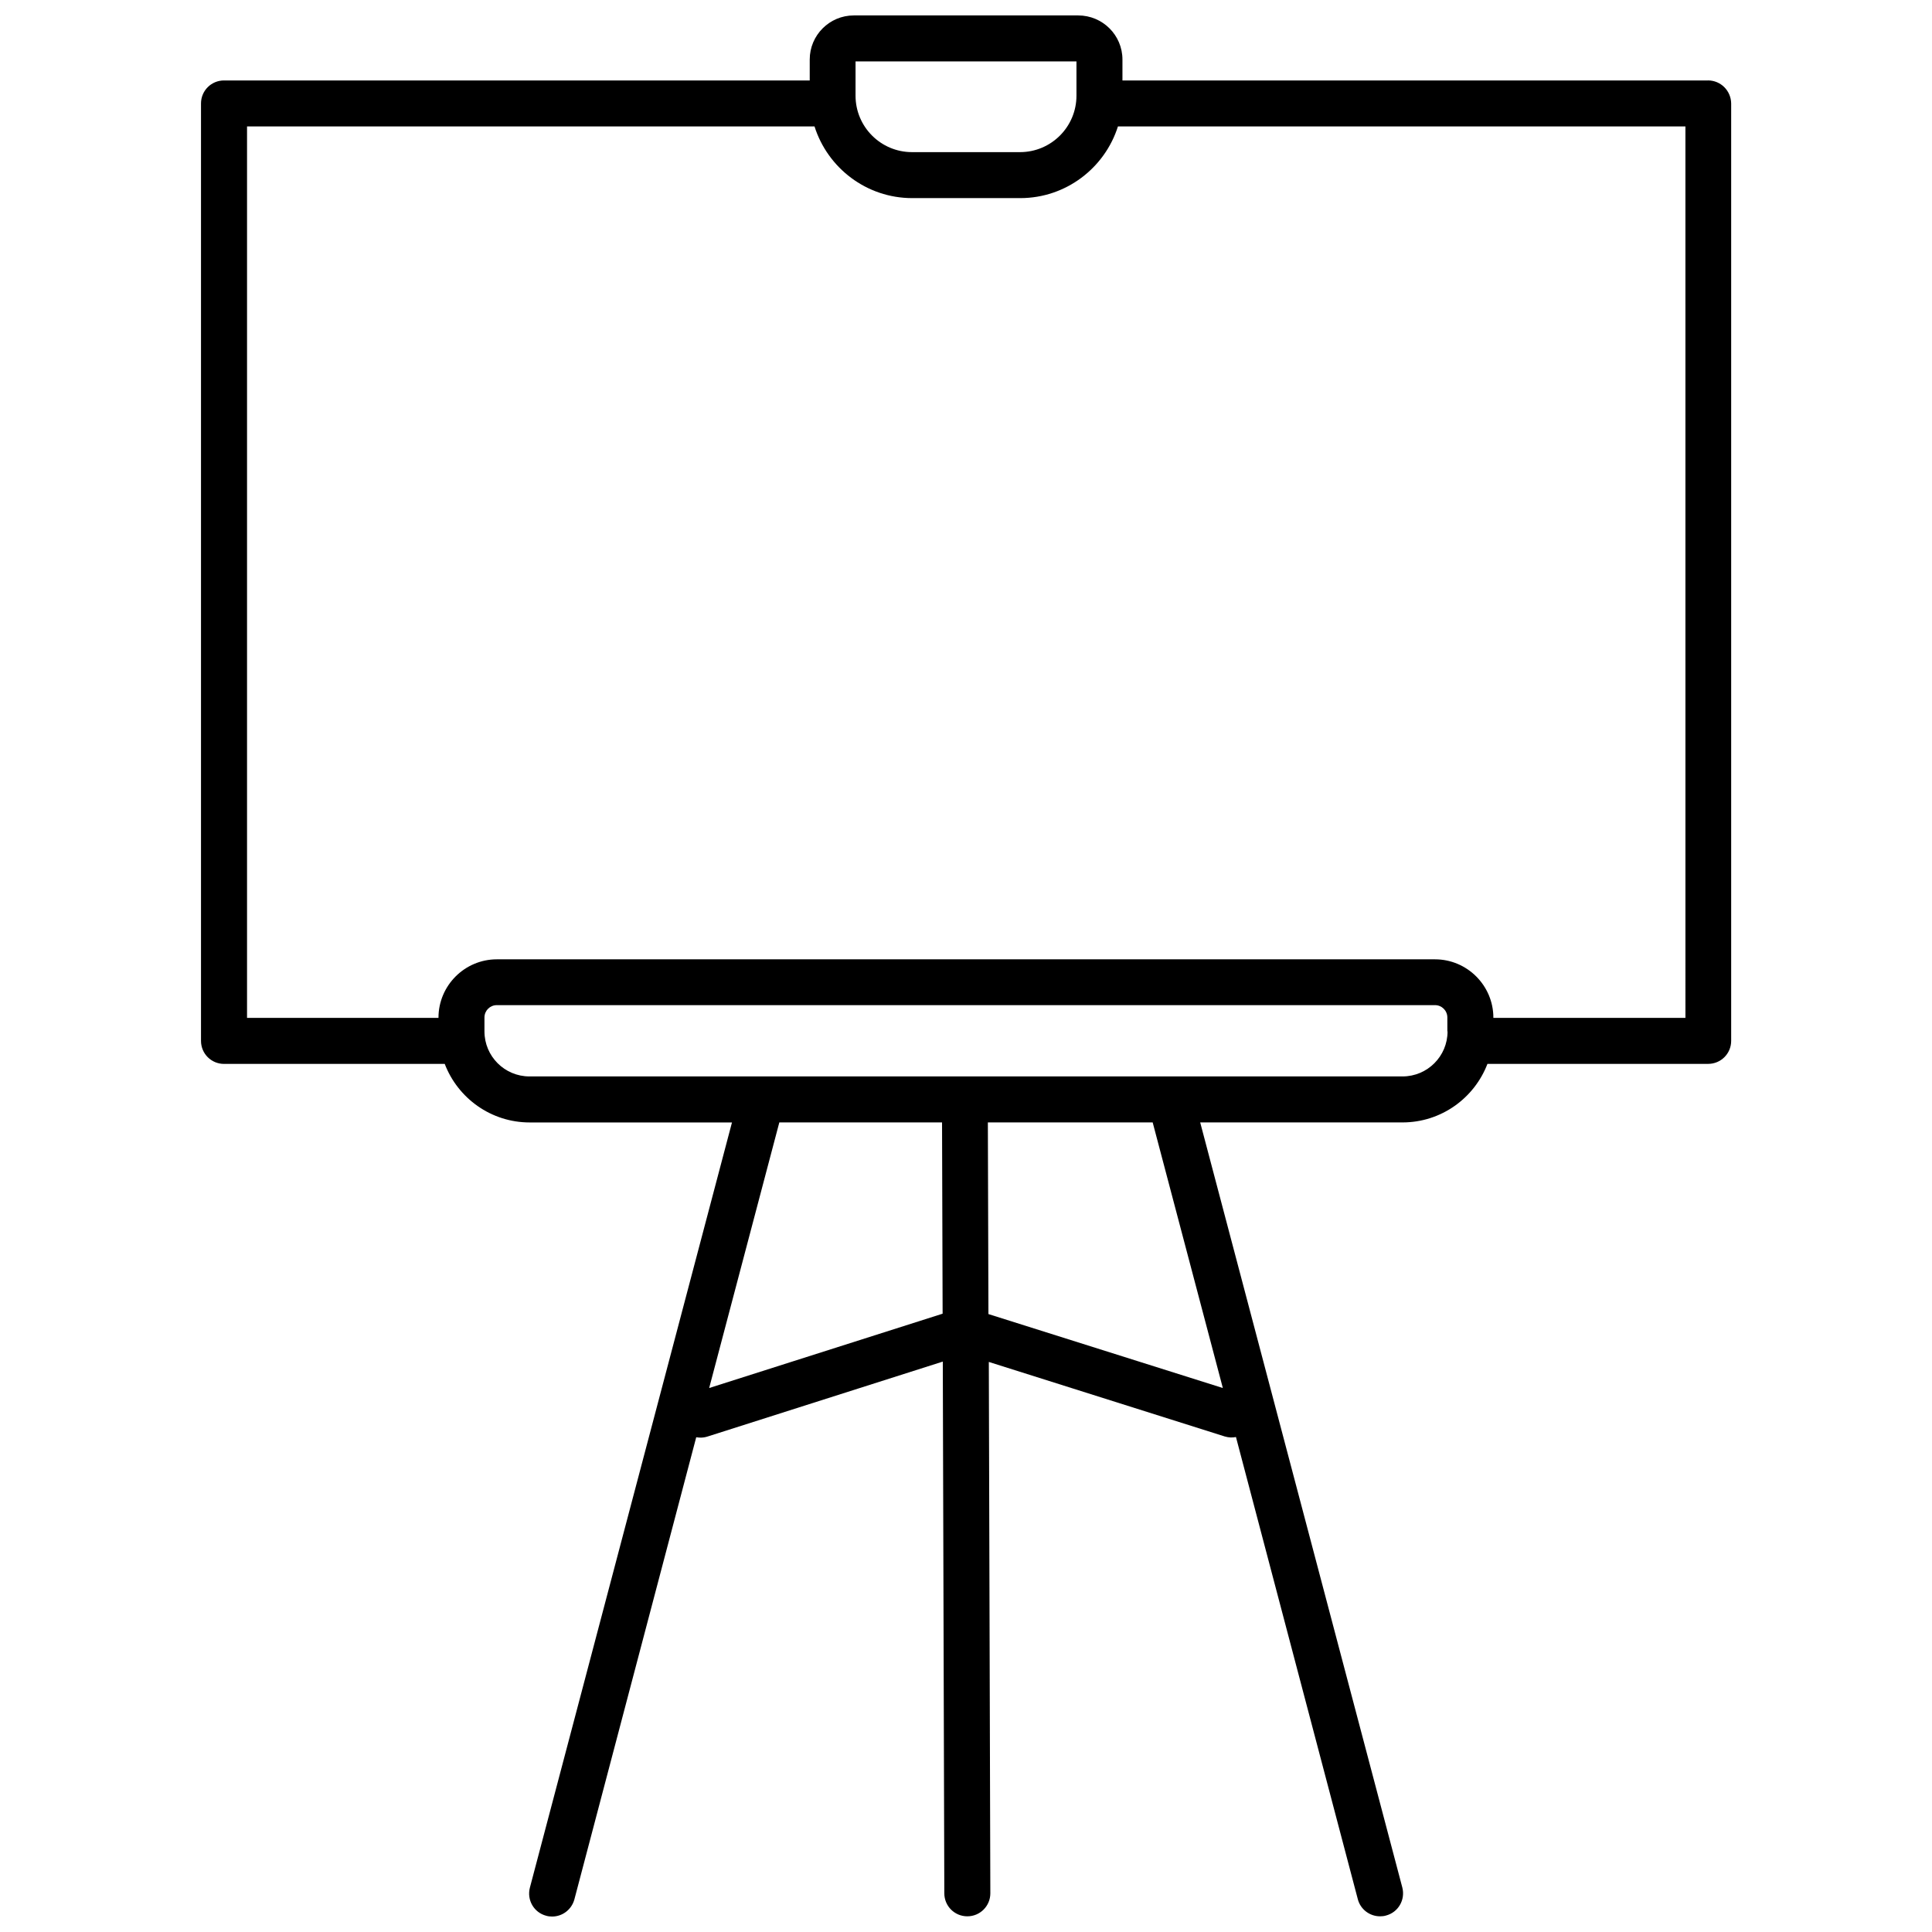 <?xml version="1.0" encoding="UTF-8"?>
<!-- Uploaded to: SVG Repo, www.svgrepo.com, Generator: SVG Repo Mixer Tools -->
<svg width="800px" height="800px" version="1.1" viewBox="144 144 512 512" xmlns="http://www.w3.org/2000/svg">
 <defs>
  <clipPath id="a">
   <path d="m197 148.09h406v503.81h-406z"/>
  </clipPath>
 </defs>
 <g clip-path="url(#a)">
  <path d="m596.64 165.32h-155.18v-5.543c0-6.449-5.238-11.688-11.738-11.688h-59.449c-6.449 0-11.688 5.238-11.688 11.688v5.543h-155.22c-3.375 0-6.098 2.719-6.098 6.098v248.43c0 3.375 2.719 6.098 6.098 6.098h58.492c3.477 9.07 12.242 15.516 22.52 15.516h53.605l-53.555 202.78c-0.855 3.273 1.059 6.602 4.332 7.457 0.504 0.152 1.059 0.203 1.562 0.203 2.719 0 5.141-1.812 5.894-4.535l32.293-122.48c0.402 0.051 0.754 0.102 1.16 0.102 0.605 0 1.258-0.102 1.863-0.301l62.32-19.852 0.402 140.91c0 3.375 2.719 6.098 6.098 6.098 3.375 0 6.098-2.719 6.098-6.098l-0.402-140.82 62.523 19.75c1.008 0.301 2.016 0.352 2.973 0.152l32.293 122.48c0.707 2.719 3.176 4.535 5.894 4.535 0.504 0 1.059-0.051 1.562-0.203 3.273-0.855 5.188-4.18 4.332-7.457l-53.559-202.73h53.605c10.277 0 19.043-6.449 22.52-15.516h58.492c3.375 0 6.098-2.719 6.098-6.098v-248.43c-0.051-3.379-2.769-6.098-6.144-6.098zm-225.91-5.039h58.543v9.07c0 8.262-6.699 14.965-14.965 14.965h-28.617c-8.262 0-14.965-6.699-14.965-14.965zm-38.793 351.56 18.59-70.383h43.125l0.152 50.684zm136.13 0-62.121-19.598-0.152-50.785h43.68zm59.551-94.516c0 6.602-5.34 11.941-11.941 11.941h-231.35c-6.602 0-11.941-5.34-11.941-11.941v-3.68c0-1.812 1.461-3.273 3.273-3.273h248.63c1.812 0 3.273 1.461 3.273 3.273l0.004 3.68zm62.926-3.574h-50.785v-0.051c0-8.516-6.953-15.469-15.469-15.469h-248.62c-8.516 0-15.469 6.953-15.469 15.469v0.051h-50.734v-236.24h150.39c3.477 10.984 13.754 18.992 25.895 18.992h28.617c12.141 0 22.418-8.012 25.895-18.992h150.39l0.004 236.24z"/>
 </g>
</svg>